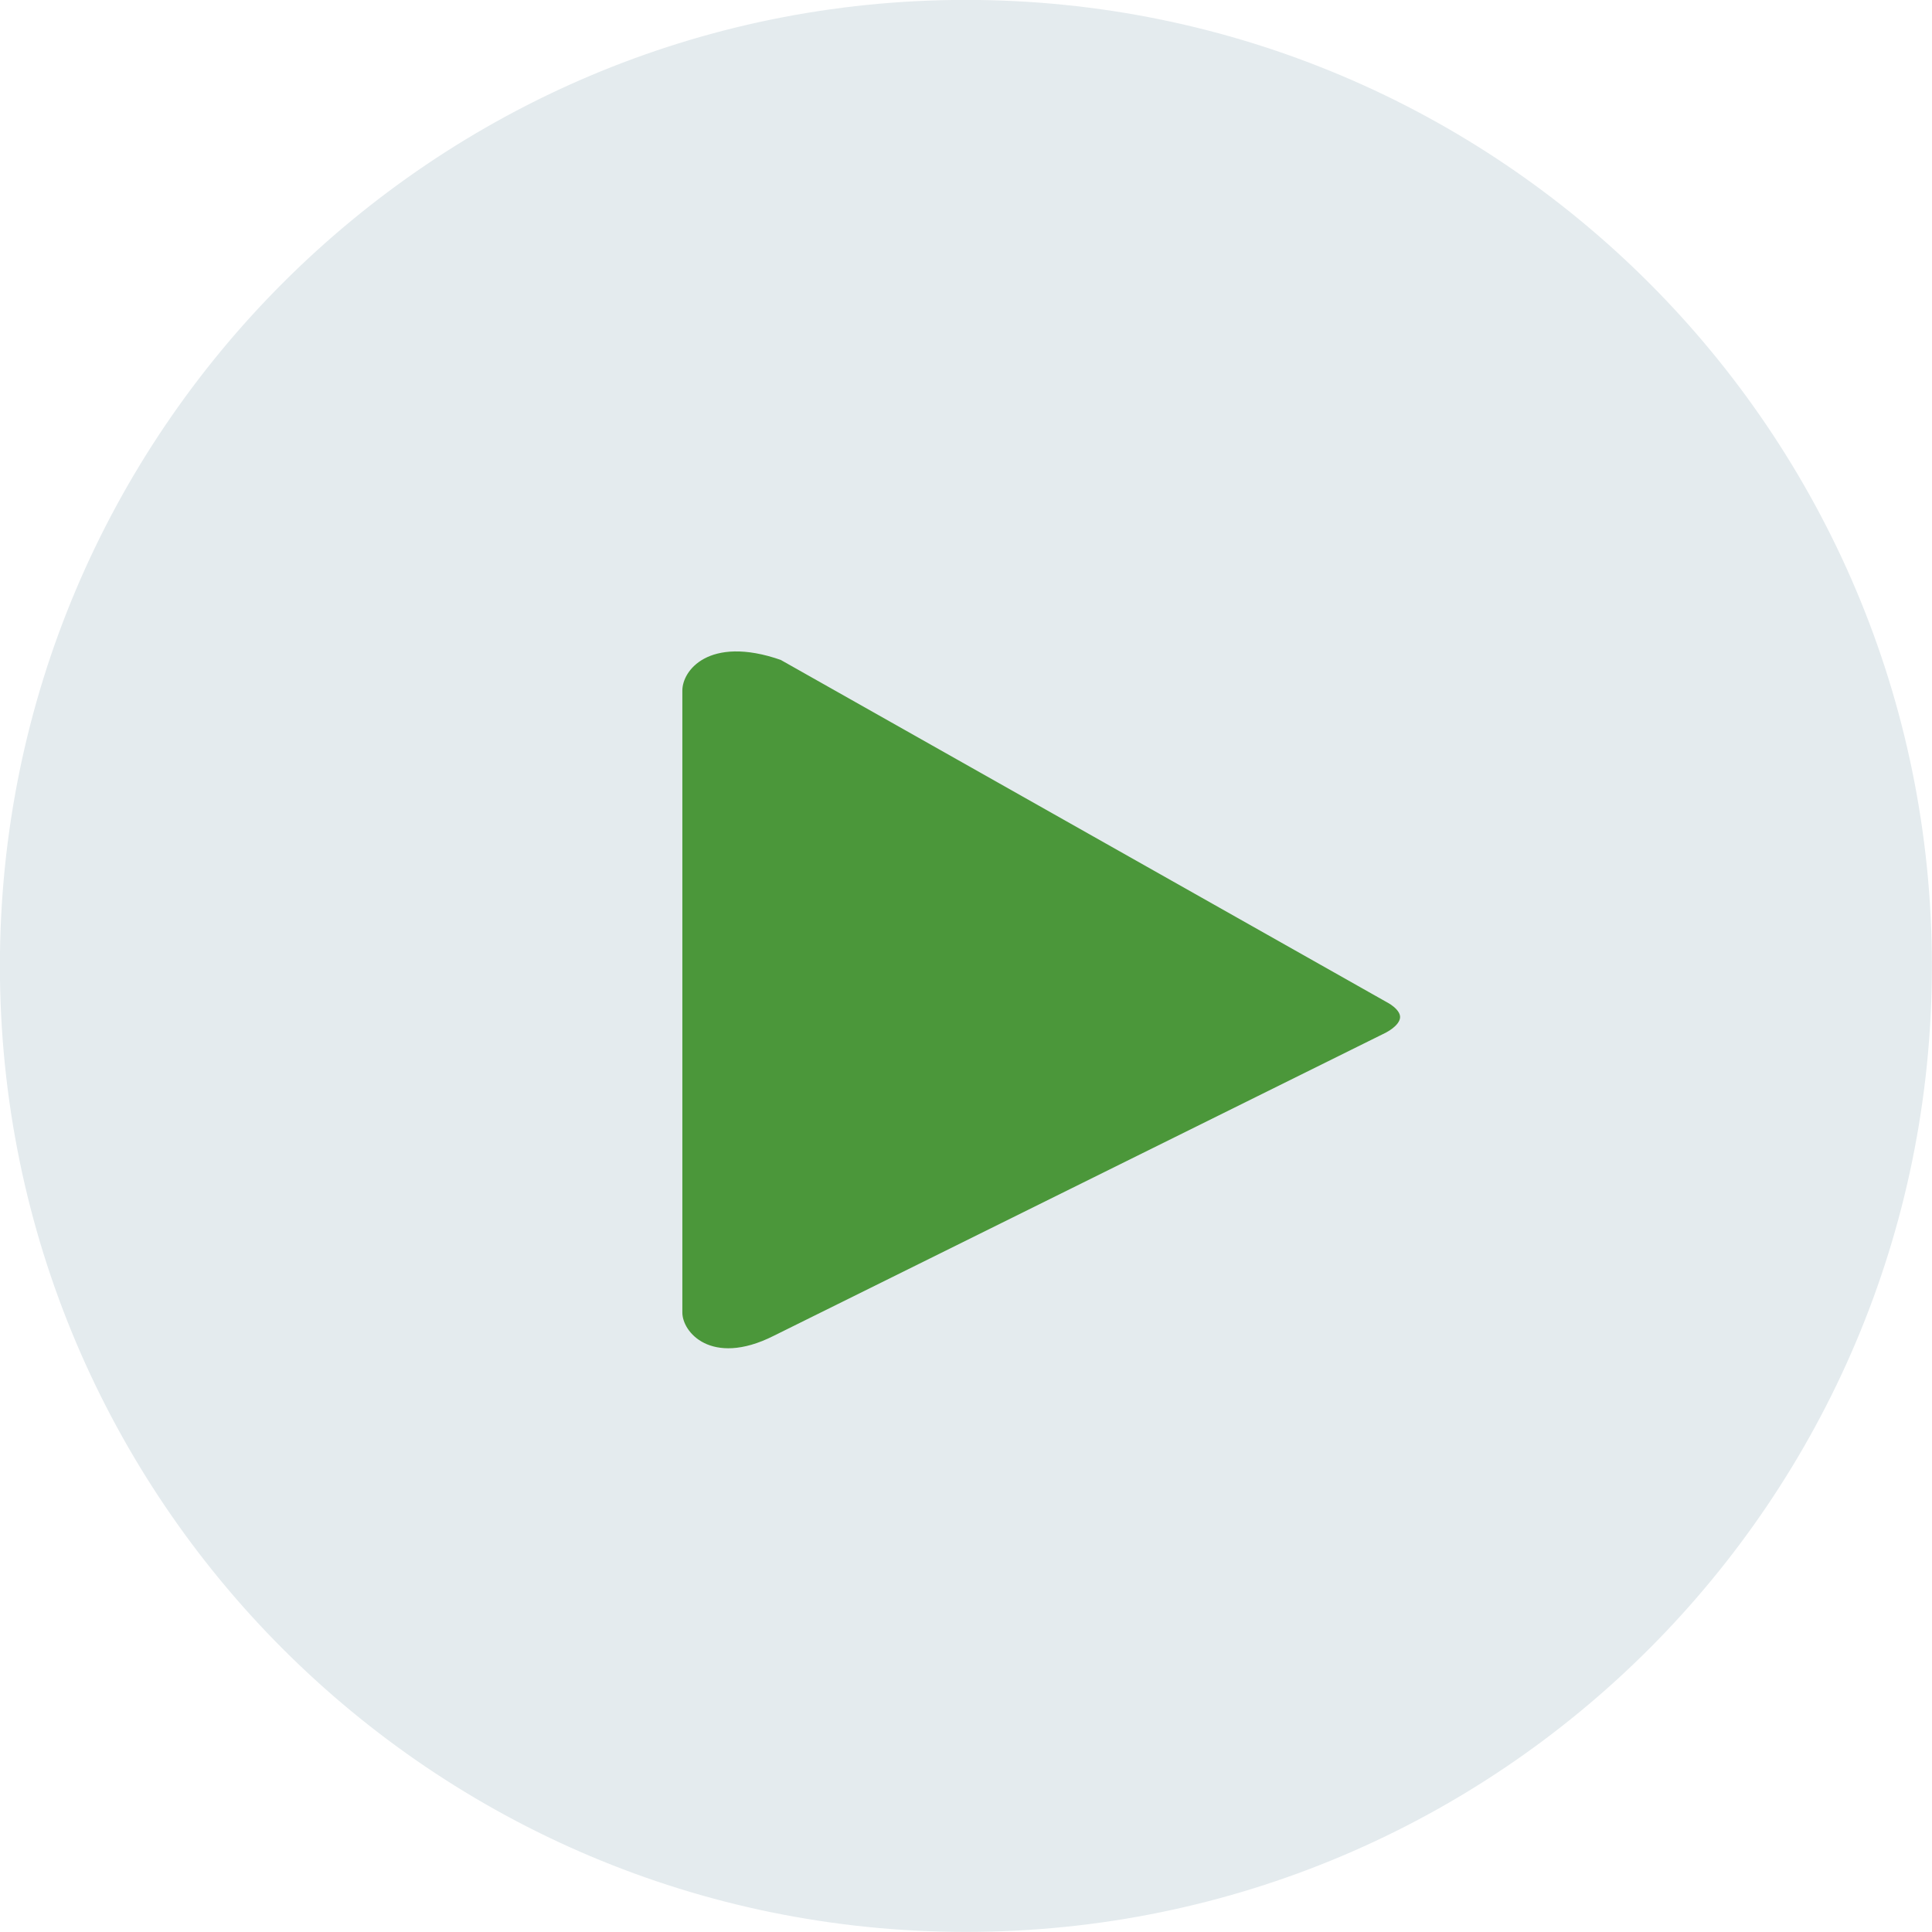 <?xml version="1.0" encoding="UTF-8"?>
<svg id="Layer_1" data-name="Layer 1" xmlns="http://www.w3.org/2000/svg" viewBox="0 0 99.99 99.99">
  <path class="cls-play" d="M49.99.49C22.66.49.49,22.66.49,49.99s22.16,49.5,49.5,49.5,49.5-22.16,49.5-49.5S77.33.49,49.99.49Z" style="fill: #e4ebee; stroke: #e4ebee; stroke-miterlimit: 10; stroke-width: .99px;"/>
  <path class="cls-play" d="M72.04,51.45l-31.43-17.75c-4.02-1.42-5.79.62-5.79,2.04v32.19c0,1.41,1.93,3.43,5.46,1.64l31.68-15.69c1.28-.69,1.35-1.72.07-2.44Z" style="fill: #4B973A; stroke: #e4ebee; stroke-miterlimit: 10; stroke-width: .99px;"/>
</svg>